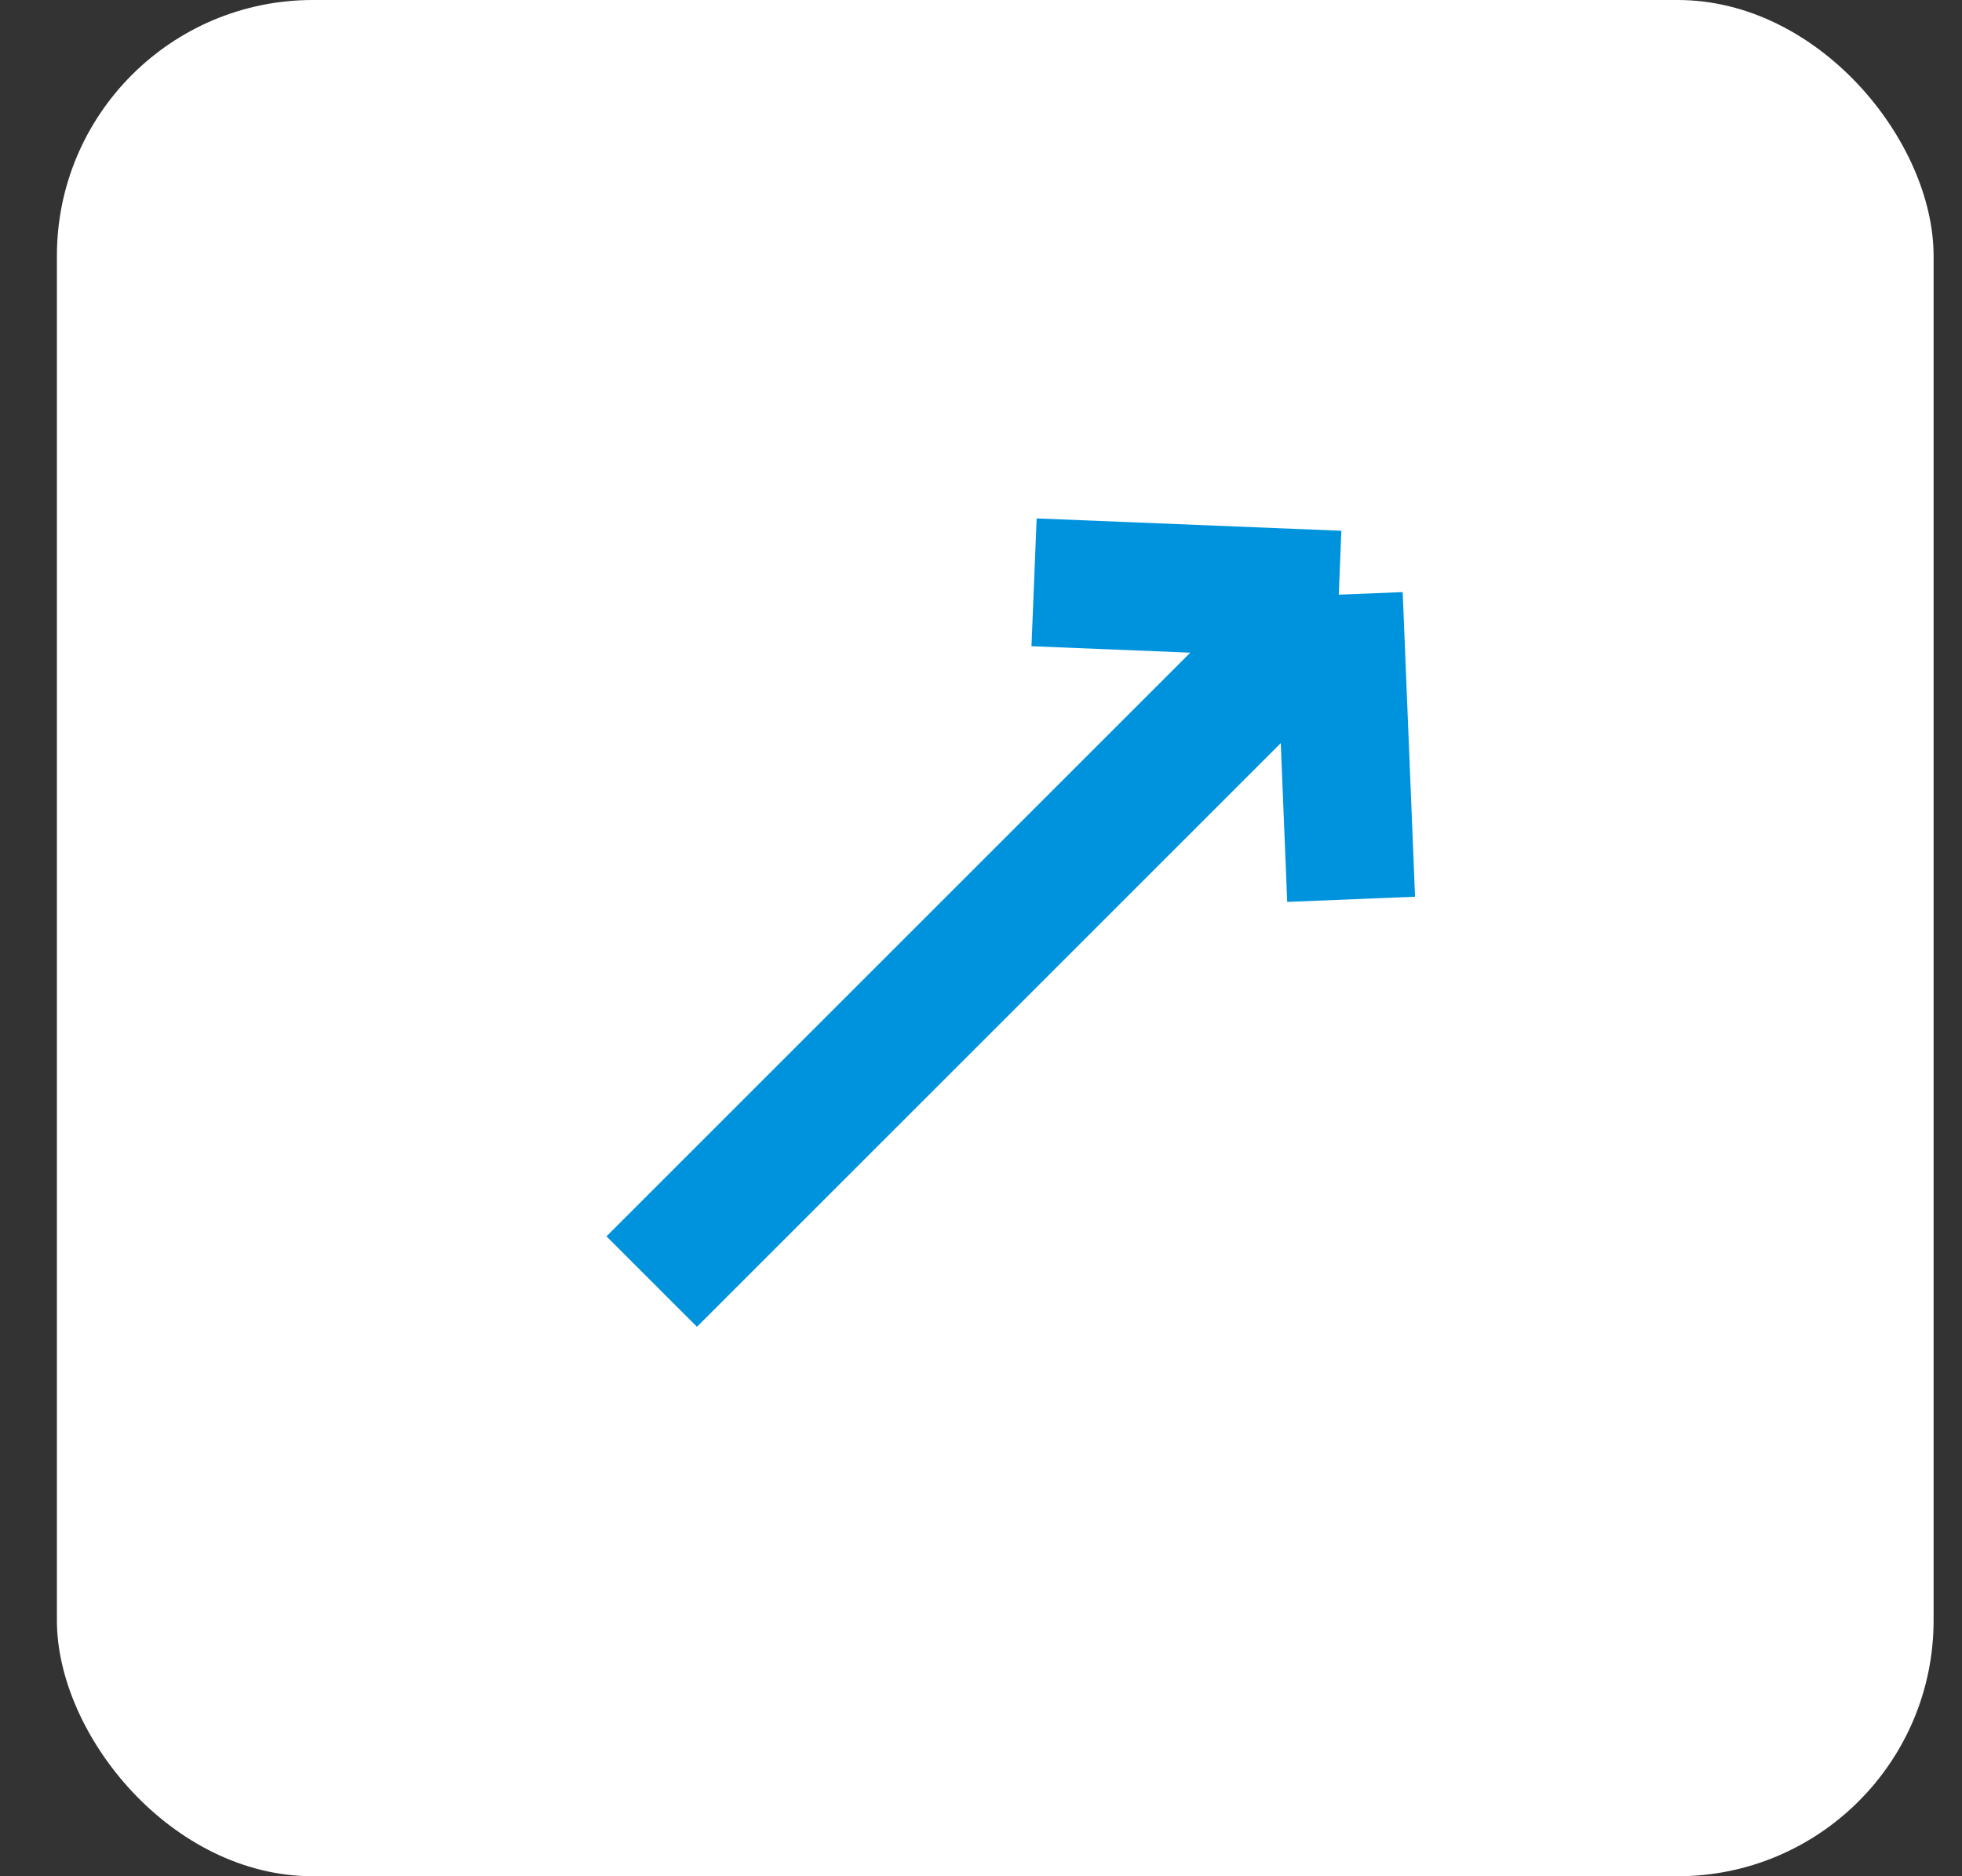 <?xml version="1.0" encoding="UTF-8"?> <svg xmlns="http://www.w3.org/2000/svg" width="23" height="22" viewBox="0 0 23 22" fill="none"><rect x="0" y="0" width="23" height="22" fill="#333333" stroke="none"/> <rect x="0.667" width="22" height="22" rx="3" fill="white"></rect> <path d="M7.64 15.027L15.694 6.973M15.694 6.973L15.839 10.545M15.694 6.973L12.122 6.828" stroke="#0093DD" stroke-width="1.5"></path> </svg> 